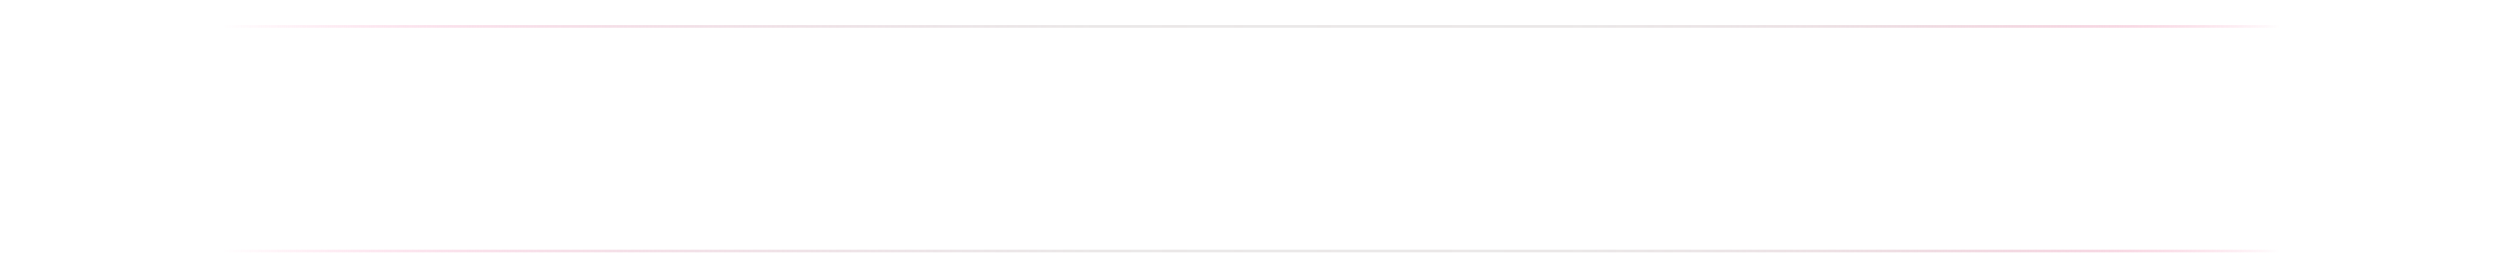 <?xml version="1.0" encoding="UTF-8"?>
<svg id="Layer_2" data-name="Layer 2" xmlns="http://www.w3.org/2000/svg" xmlns:xlink="http://www.w3.org/1999/xlink" viewBox="0 0 946.17 105">
  <defs>
    <style>
      .cls-1 {
        fill: none;
      }

      .cls-1, .cls-2, .cls-3, .cls-4 {
        stroke-width: 0px;
      }

      .cls-2 {
        fill: url(#linear-gradient);
      }

      .cls-3 {
        fill: url(#linear-gradient-2);
      }

      .cls-4 {
        fill: #fff;
      }

      .cls-5 {
        filter: url(#outer-glow-1);
      }
    </style>
    <linearGradient id="linear-gradient" x1="83.58" y1="10" x2="862.58" y2="10" gradientUnits="userSpaceOnUse">
      <stop offset="0" stop-color="#ff9dc6" stop-opacity="0"/>
      <stop offset=".02" stop-color="#fda3c8" stop-opacity=".09"/>
      <stop offset=".07" stop-color="#f8b3d0" stop-opacity=".3"/>
      <stop offset=".12" stop-color="#f4c1d6" stop-opacity=".49"/>
      <stop offset=".17" stop-color="#f1cddb" stop-opacity=".64"/>
      <stop offset=".23" stop-color="#eed7e0" stop-opacity=".77"/>
      <stop offset=".29" stop-color="#ecdee3" stop-opacity=".87"/>
      <stop offset=".35" stop-color="#ebe3e6" stop-opacity=".94"/>
      <stop offset=".42" stop-color="#eae7e7" stop-opacity=".99"/>
      <stop offset=".51" stop-color="#eae8e8"/>
      <stop offset=".66" stop-color="#eae7e7" stop-opacity=".99"/>
      <stop offset=".73" stop-color="#eae3e5" stop-opacity=".96"/>
      <stop offset=".78" stop-color="#ebdde1" stop-opacity=".9"/>
      <stop offset=".82" stop-color="#ebd5dc" stop-opacity=".83"/>
      <stop offset=".86" stop-color="#edcad6" stop-opacity=".72"/>
      <stop offset=".9" stop-color="#eebcce" stop-opacity=".6"/>
      <stop offset=".93" stop-color="#f0acc4" stop-opacity=".45"/>
      <stop offset=".96" stop-color="#f19ab9" stop-opacity=".27"/>
      <stop offset=".99" stop-color="#f485ad" stop-opacity=".08"/>
      <stop offset="1" stop-color="#f57da8" stop-opacity="0"/>
    </linearGradient>
    <linearGradient id="linear-gradient-2" y1="95" y2="95" xlink:href="#linear-gradient"/>
    <filter id="outer-glow-1" filterUnits="userSpaceOnUse">
      <feOffset dx="0" dy="0"/>
      <feGaussianBlur result="blur" stdDeviation="2"/>
      <feFlood flood-color="#000" flood-opacity=".69"/>
      <feComposite in2="blur" operator="in"/>
      <feComposite in="SourceGraphic"/>
    </filter>
  </defs>
  <g id="Layer_1-2" data-name="Layer 1">
    <g>
      <g>
        <rect class="cls-2" x="83.58" y="9.5" width="779" height="1"/>
        <rect class="cls-3" x="83.58" y="94.5" width="779" height="1"/>
      </g>
      <rect class="cls-1" width="946.17" height="105"/>
      <g class="cls-5">
        <path class="cls-4" d="M219.54,48.36c-.8.96-1.16,1.33-2.36,2.43-.9-1-1.83-1.7-3.32-2.63,2.69-2.06,4.22-3.86,4.99-5.88h-5.22v20.87h21.14c1.83,0,2.96-.07,3.85-.17v4.29c-.96-.13-2.06-.2-3.82-.2h-21.17v1.23h-4.59c.13-1.16.2-2.13.2-3.95v-22.53c0-1.53-.03-2.56-.13-3.56,1,.1,1.93.13,3.62.13h21.5c1.86,0,2.83-.07,3.96-.2v4.25c-1.13-.13-1.96-.17-3.82-.17h-14.96l3.59,1q-.13.23-.4.67c-.03.07-.07.13-.43.7h10.54c1.6,0,2.43-.03,3.29-.17v4.02c-1-.1-1.96-.13-3.26-.13h-4.95c-.07,1.6-.07,1.63-.17,2.63h7.01c1.53,0,2.23-.03,3.16-.17v4.09c-.86-.13-1.73-.17-3.29-.17h-5.65c1.03,1.3,2.23,2.16,3.99,2.86,1.56.6,3.32,1.03,5.38,1.33-.86,1.33-1.33,2.29-1.99,4.15-5.12-1.36-8.14-3.19-10.44-6.31-1.86,2.96-4.75,4.92-9.47,6.31-.7-1.6-1.4-2.73-2.36-3.82,2.39-.5,3.32-.8,4.75-1.56,1.69-.86,2.73-1.76,3.52-2.96h-3.79c-1.86,0-2.66.03-3.66.2v-4.15c1,.17,1.76.2,3.72.2h4.85c.07-.73.13-1.43.17-2.63h-3.99Z"/>
        <path class="cls-4" d="M265.51,65.44c0,1.1-.33,1.93-.96,2.29-.67.43-1.5.56-3.29.56-.86,0-1.2,0-3.22-.1-.13-1.43-.37-2.39-.8-3.46-1.5,1.46-2.46,2.26-4.22,3.32-.76-1.06-1.76-2.13-2.76-2.86,2.73-1.43,4.02-2.46,5.15-4.09-.2,0-.27,0-.53.03.1-.86.13-1.4.13-2.79v-2.86c-.56.37-.83.53-1.6,1.03-.3-.9-.43-1.2-.8-2.03-.56,6.45-1.66,9.6-4.75,13.66-1.13-1.53-1.73-2.16-3.12-3.32,2.13-2.49,2.99-4.59,3.59-8.71-.86.56-1.99,1.2-2.76,1.56-.17.1-.37.2-.56.33l-1.13-4.22c1.16-.2,2.73-.83,4.82-1.96.07-1.03.07-1.46.1-2.96l-2.29,1.69c-.73-2.49-1.33-3.95-2.53-6.11l2.76-1.89c.9,1.66,1.43,2.82,2.09,4.49q0-.86-.03-4.02c-.03-2.49-.03-2.76-.2-3.95,1.1.13,2.33.17,4.22.17h6.28v-.17c0-.83-.07-1.33-.17-1.93h4.89c-.13.6-.17.96-.17,2.09h7.51c1.93,0,3.02-.03,4.19-.17v3.85c-1.3-.1-2.06-.13-3.69-.13h-6.81c-.2.6-.27.8-.5,1.43h7.05c1.69,0,2.43-.03,3.52-.17v3.62c-.96-.13-1.56-.17-2.92-.17l2.63,1.53c-1.16,1.16-1.5,1.46-2.33,2.16,1.33.67,2.03.93,3.62,1.36-.83,1.5-1.13,2.19-1.6,3.76-1.2-.56-1.6-.8-2.39-1.26v3.26c0,1.56,0,1.99.1,2.82-.56-.03-.9-.07-1.79-.1,1.79,1.79,2.76,2.46,5.32,3.62-1.5,1.66-1.89,2.19-2.49,3.32-2.86-1.69-4.05-2.69-6.41-5.35l3.02-1.6h-4.15v4.39ZM252.88,47.53c-.03,2.13-.03,3.26-.13,5.05.96-.47,1.4-.73,2.26-1.3-.83-.96-1.2-1.33-2.06-2.09l2.19-1.66h-2.26ZM260.35,44.24c.27-.66.33-.86.47-1.43h-7.94v1.43h7.48ZM255.44,47.53c1,.83,1.16.96,1.93,1.79.67-.73.93-1.03,1.4-1.79h-3.32ZM259.06,62.59c-.73.96-1,1.26-1.56,1.86,1.06.13,1.93.2,2.56.2,1.13,0,1.26-.1,1.26-.73v-2.86h-3.62c-.76,0-1.16,0-1.76.03l3.12,1.5ZM258.89,54.44h9.11v-1.23h-9.11v1.23ZM258.89,58.27h9.11v-1.26h-9.11v1.26ZM265.77,50.29c-.9-1-1.2-1.36-2.13-2.76h-.86c-.66,1.2-1.13,1.89-1.79,2.76h4.79ZM267.6,47.53c.66.83,1.1,1.26,2.09,2.03.86-.76,1.5-1.43,1.89-2.03h-3.99Z"/>
        <path class="cls-4" d="M298.57,43.08h-8.77v2.82c0,7.54-.47,11.73-1.76,15.42-.9,2.69-1.96,4.49-4.02,6.78-1.06-1.46-1.63-2.09-3.12-3.49,2.46-2.46,3.52-4.65,4.25-8.61-1,.6-1.63.96-2.76,1.53-.3.17-.47.27-.86.5l-1.1-4.22c1.16-.2,2.96-.93,5.18-2.13.07-1.26.1-1.79.1-3.26l-2.69,1.93c-.73-2.49-1.36-3.96-2.56-5.98l2.82-1.93c1.23,2.19,1.76,3.26,2.46,5.25v-1.66l-.03-3.19c0-2.19-.03-2.43-.2-3.62,1.1.13,2.36.17,4.29.17h6.58c0-1.16-.03-1.53-.17-2.26h4.85c-.1.66-.13,1.06-.13,2.26h6.75c1.69,0,2.92-.07,4.12-.2v4.02c-1.03-.1-2.26-.13-4.05-.13h-5.42v1.23h5.12c1.63,0,2.09,0,2.92-.1-.07.93-.1,1.53-.1,2.92v5.75c0,1.56.03,2.53.1,3.32-.93-.07-1.5-.1-2.96-.1h-5.08v1.26h3.06c1.03,0,1.73-.03,2.29-.1l2.36,2.33q-.57.47-1.56,1.33c-.96.83-2.73,2.06-4.15,2.89,2.36.53,4.45.76,8.14.83-.66,1.26-1.06,2.36-1.46,3.85-4.69-.5-7.88-1.23-11.07-2.59-3.29,1.26-6.35,1.93-11.5,2.56-.37-1.43-.66-2.19-1.5-3.79,4.09-.13,6.02-.37,8.94-1-1.6-1.13-2.03-1.53-3.72-3.26-1.3,0-1.66.03-2.39.1v-3.26c.83.1,1.26.1,2.96.1h5.85v-1.26h-4.72c-1.4,0-1.99.03-2.92.1.1-.83.1-1.33.1-2.92v-6.15c0-1.6,0-2.09-.1-2.92,1,.1,1.43.1,2.92.1h4.72v-1.23ZM294.82,47.2v1.56h3.76v-1.56h-3.76ZM294.82,51.62v1.6h3.76v-1.6h-3.76ZM297.04,60.43c1.03.86,1.83,1.36,3.12,1.99,1.36-.56,2.13-1,3.69-1.99h-6.81ZM306.42,48.76v-1.56h-4.09v1.56h4.09ZM306.42,53.21v-1.6h-4.09v1.6h4.09Z"/>
        <path class="cls-4" d="M338.55,58.83c-5.62,4.12-11.73,7.15-18.71,9.24-.66-1.63-1.23-2.66-2.16-3.92,6.31-1.6,10.8-3.46,15.69-6.55q-6.41.7-13.16,1.2c-.76.07-1.06.1-1.66.2l-.53-4.19c.43.03.9.07,1.33.07q.2,0,3.02-.1v-11.53c0-1.36-.03-2.36-.13-3.36,1.06.13,1.96.17,3.92.17h2.43c.56-.96,1-1.99,1.33-3.16l4.72.5c-.6,1.16-.96,1.83-1.43,2.66h5.78c2.03,0,2.99-.03,3.86-.13-.1,1.03-.17,2.16-.17,3.89v6.15c1.2-1.33,1.93-2.26,2.53-3.16l2.79,3.16c-.63.63-.9.9-1.73,1.83-1,1.16-2.16,2.36-3.59,3.66v9.04c0,1.5-.47,2.39-1.53,2.89-.73.33-1.96.5-3.85.5-.76,0-1.53,0-3.42-.07-.13-1.4-.47-2.59-1.13-4.22,2.09.23,3.19.3,4.45.3.96,0,1.36-.17,1.36-.6v-4.45ZM338.55,43.54h-12v1.5h12v-1.5ZM326.56,49.63h12v-1.53h-12v1.53ZM326.56,54.61q6.71-.37,12-.83v-1.1h-12v1.93Z"/>
        <path class="cls-4" d="M364.71,52.78c0,2.49-1.99,4.49-4.49,4.49s-4.49-1.99-4.49-4.49,1.99-4.49,4.49-4.49,4.49,1.99,4.49,4.49Z"/>
        <path class="cls-4" d="M400.3,43.81c-.47.53-.5.6-1.06,2.26-2.19,6.41-4.75,10.9-8.27,14.56-2.92,3.02-6.55,5.45-11.27,7.61-1.13-1.96-1.69-2.66-3.29-4.15,2.76-1.1,4.39-1.89,6.35-3.12,2.23-1.4,3.59-2.49,5.25-4.29-2.26-1.89-4.02-3.12-6.51-4.45l3.02-3.56c2.92,1.63,4.49,2.62,6.38,4.12,1.43-2.19,2.43-4.32,3.26-6.91l-9.74.1c-2.03,3.32-4.35,6.05-7.68,8.91-1.36-1.53-2.03-2.03-4.02-3.19,3.79-2.92,6.25-5.72,8.31-9.5.96-1.76,1.6-3.29,1.93-4.65l5.08,1.06c-.33.6-.43.76-.86,1.73-.3.6-.4.83-.73,1.43l8.77-.07c.46,0,.83-.03,1.3-.1-.6-1.2-1-1.89-1.86-3.09l2.89-.96c1.33,1.76,1.83,2.63,2.49,4.32l-1.26.47,1.53,1.5ZM401.7,36.43c1.03,1.33,1.83,2.69,2.43,4.19l-2.86,1.16c-.56-1.5-1.36-2.92-2.39-4.39l2.83-.96Z"/>
        <path class="cls-4" d="M434.27,41.28c-.7.6-.76.66-1.26,1.2-2.53,2.63-5.05,4.82-7.78,6.78v13.09c0,2.66.03,3.79.17,4.92h-5.48c.17-1.26.2-2.09.2-4.82v-10.1c-3.46,2.06-5.35,2.92-11.37,5.15-.9-2.06-1.3-2.73-2.69-4.52,6.71-1.86,12.26-4.59,17.51-8.64,2.92-2.26,5.15-4.49,6.15-6.15l4.55,3.09Z"/>
        <path class="cls-4" d="M457.6,59.36h7.21c2.96,0,3.59-.03,4.95-.23v4.92c-1.26-.1-2.69-.17-4.85-.17h-19.28c-2.16,0-3.06.03-4.82.17v-4.92c1.5.2,2.43.23,4.89.23h6.78v-13.19h-4.39c-2.19,0-3.26.03-4.79.17v-4.85c1.6.2,2.49.23,4.89.23h14.09c2.56,0,3.56-.03,4.95-.23v4.85q-1.06-.13-4.85-.17h-4.79v13.19Z"/>
        <path class="cls-4" d="M481.29,45.9c1.46,2.73,2.13,4.39,3.29,8.14l-4.45,1.36c-.9-3.62-1.53-5.35-2.99-8.31l4.15-1.2ZM500.54,46.3c-.2.56-.23.66-.5,1.86-.96,4.49-2.39,8.14-4.35,11-2.36,3.39-5.32,5.75-10.57,8.41-1.03-1.76-1.5-2.36-3.16-3.95,2.53-.96,3.96-1.73,5.85-3.06,3.86-2.79,6.05-6.21,7.41-11.53.4-1.63.56-2.73.6-3.82l4.72,1.1ZM488.51,44.54c1.76,3.36,2.39,4.85,3.22,7.88l-4.35,1.33c-.63-2.63-1.69-5.48-2.99-8.08l4.12-1.13Z"/>
        <path class="cls-4" d="M511.8,67.17c.17-1.26.2-2.43.2-4.69v-19.67c0-2.36-.03-3.29-.2-4.45h5.42c-.17,1.26-.2,2.03-.2,4.45v5.05c5.15,1.76,9.7,3.82,15.12,6.98l-2.73,4.79c-2.96-2.03-7.31-4.39-11.13-6.05-.63-.27-.76-.33-1.26-.6v9.57c0,2.13.07,3.36.2,4.62h-5.42Z"/>
        <path class="cls-4" d="M547.43,39.19c-.7,1.4-1.69,6.11-2.19,10.1-.27,2.16-.4,4.49-.43,6.41,0,.66-.03,1.96-.03,2.49.73-1.79.96-2.39,1.5-3.46l2.82,1.13c-1.76,3.49-2.99,7.61-2.99,10.14,0,.13.03.47.07,1.06l-4.75.23c-.03-.43-.03-.63-.13-1.33-.67-4.42-.9-7.34-.9-10.9,0-3.12.2-6.08.63-8.94q.13-1,.8-4.59c.27-1.36.37-2.09.4-2.82l5.22.47ZM549.19,44.81c1.46.33,3.49.5,6.21.5.93,0,1.53,0,2.66-.03q0-2.46-.03-4.69c0-.63-.03-1.33-.13-1.73h4.92c-.2,1.1-.23,2.46-.23,6.08,2.19-.27,3.99-.63,5.38-1.1l.17,4.52c-.4.03-.47.03-1.3.2-1.16.27-2.46.47-4.22.67.03,2.69.07,3.42.33,7.68,2.46,1.16,3.42,1.69,5.08,2.89.5.33.6.4.96.63l-1.83,4.79c-.76-.93-2.36-2.19-4.29-3.42.03.3.03.37.03.56,0,2.92-2.66,4.79-6.88,4.79-4.59,0-7.38-2.19-7.38-5.78s2.89-5.95,7.28-5.95c.9,0,1.46.07,2.39.27-.03-1.13-.1-2.63-.2-6.15-.96.03-1.53.03-2.26.03-1.2,0-4.15-.1-5.58-.2q-.53-.03-.96-.03s-.1,0-.2.03l.07-4.55ZM556,59.46c-1.76,0-2.92.73-2.92,1.86,0,1.06,1,1.73,2.63,1.73,1.93,0,2.76-.73,2.76-2.39,0-.3,0-.7-.03-.7-.96-.37-1.53-.5-2.43-.5Z"/>
        <path class="cls-4" d="M604.62,46.57c0,.75-.24,1.27-.73,1.55-.49.28-1.06.42-1.73.42h-18.71c0,.8-.02,1.6-.05,2.41-.03.81-.07,1.61-.12,2.41-.09,1.99-.31,3.98-.67,5.97-.35,1.98-1.1,3.83-2.23,5.53-.2.29-.43.58-.7.86-.27.29-.52.56-.76.83-.13.13-.38.34-.73.61-.35.28-.72.53-1.1.76-.38.23-.65.35-.83.35-.07,0-.14-.03-.22-.08-.08-.06-.12-.12-.12-.18,0-.04.07-.17.2-.38.13-.21.31-.47.53-.78.18-.24.35-.55.53-.93.18-.38.29-.61.33-.7.6-1.28,1.03-2.74,1.3-4.35.27-1.62.44-3.26.52-4.94.08-1.67.12-3.2.12-4.57v-1.66c0-.55-.01-1.11-.03-1.66-.22.16-.59.34-1.1.56-.51.22-1.03.41-1.56.56-.53.16-.94.23-1.23.23-.09,0-.19-.02-.32-.07-.12-.04-.18-.13-.18-.27,0-.11.04-.2.13-.27.09-.07.17-.12.23-.17.31-.24.61-.5.9-.76.29-.27.58-.53.86-.8.91-.86,1.82-1.83,2.74-2.89s1.79-2.16,2.63-3.29c.83-1.13,1.55-2.23,2.14-3.29.49.18.97.34,1.46.5.49.16.97.32,1.46.5.24.09.49.17.73.23.24.07.48.16.7.27.09.02.18.07.27.13.09.07.13.16.13.27,0,.13-.14.36-.43.68-.29.32-.6.64-.93.95-.33.31-.56.53-.7.66h8.51c.15,0,.29.03.42.1.12.07.18.19.18.37,0,.13-.03.24-.1.32s-.13.17-.2.28c-1.24,1.66-2.75,3.05-4.52,4.15h8.77c-.04-.18-.07-.32-.07-.43,0-.62.2-1.1.61-1.45.41-.34.9-.52,1.48-.52s1.11.17,1.53.5c.42.33.63.82.63,1.46ZM585.91,43.18c-.75.69-1.53,1.36-2.34,2.01-.81.65-1.65,1.26-2.51,1.81h7.41c.35-.58.73-1.21,1.13-1.89.4-.69.72-1.33.96-1.93h-4.65ZM604.96,63.05c0,.44-.15.85-.45,1.23-.3.38-.66.71-1.08,1-.42.29-.81.51-1.16.66-1.35.6-2.82,1-4.42,1.2-1.6.2-3.12.3-4.59.3s-2.73-.2-3.85-.6c-1.13-.4-2.02-1.07-2.68-2.01-.65-.94-.98-2.2-.98-3.77s.02-3.1.05-4.65c.03-1.55.09-3.1.18-4.65h13.79c0,.8-.03,1.6-.08,2.41-.06.81-.12,1.61-.18,2.41-.07.84-.22,1.6-.45,2.28-.23.68-.61,1.21-1.13,1.6s-1.28.58-2.28.58c-.38,0-.86-.15-1.46-.45-.6-.3-1.19-.65-1.76-1.05-.58-.4-1.02-.72-1.33-.96-.13-.09-.2-.19-.2-.3,0-.15.08-.23.23-.23.02,0,.04,0,.07.02.02.01.04.02.07.02.44.11.91.23,1.41.35.5.12.99.18,1.48.18.58,0,.97-.19,1.2-.58.22-.39.34-.83.37-1.31.02-.58.04-1.16.05-1.75.01-.59.03-1.17.05-1.74h-6.05c-.04,1.22-.08,2.43-.12,3.64s-.05,2.42-.05,3.64c0,1.68.38,2.9,1.13,3.66.75.75,1.97,1.13,3.66,1.13,2.26,0,4.52-.29,6.78-.86-.16-.18-.29-.38-.4-.61-.11-.23-.17-.47-.17-.71,0-.62.24-1.12.73-1.5.49-.38,1.02-.56,1.6-.56.62,0,1.11.18,1.48.55.37.37.55.86.55,1.48Z"/>
        <path class="cls-4" d="M641.45,48.83c0,.42-.14.76-.43,1.03-.29.27-.64.4-1.06.4-1,0-1.94-.24-2.83-.71-.89-.48-1.72-1.01-2.49-1.61-.4.35-.84.53-1.33.53h-2.39c0,.47,0,.93-.02,1.38-.01.45-.02.91-.02,1.38h6.68v3.49c0,1.04-.22,1.84-.66,2.39-.44.55-1.02.94-1.73,1.15-.71.21-1.47.33-2.29.35-.82.02-1.62.02-2.39,0-.02.22-.06.45-.1.7-.04.24-.11.49-.2.73.38-.15.76-.3,1.15-.45.39-.14.77-.28,1.15-.42.58,1.33,1.31,2.68,2.19,4.05.89,1.37,1.87,2.55,2.96,3.52.29-.78.86-1.16,1.73-1.16.44,0,.81.15,1.1.47.29.31.43.69.43,1.13,0,.4-.16.73-.48,1-.32.27-.67.4-1.05.4-.95,0-1.91-.22-2.86-.65s-1.87-.99-2.74-1.68c-.88-.69-1.68-1.43-2.41-2.24-.73-.81-1.35-1.58-1.86-2.31-.53,1.2-1.28,2.2-2.24,3.01-.96.81-2.03,1.47-3.21,1.99-1.17.52-2.37.91-3.59,1.18-.31.09-.67.17-1.08.25-.41.08-.78.12-1.11.12-.09,0-.17-.03-.25-.08-.08-.06-.12-.13-.12-.22,0-.07.05-.12.15-.17s.17-.08.22-.1c.51-.2,1.01-.41,1.5-.63.49-.22.96-.48,1.43-.76,1.51-.91,2.73-1.99,3.66-3.24.93-1.25,1.57-2.73,1.93-4.44-.93,0-1.86,0-2.77.02-.92.01-1.84.03-2.78.05v-7.44h5.88v-2.76h-3.66v-1c-.22.2-.57.45-1.05.75-.48.3-.96.58-1.46.83-.5.25-.89.45-1.18.58.29.55.49,1.14.61,1.74.12.61.18,1.24.18,1.88,0,2.59-1.16,4.43-3.49,5.52-.27.13-.62.25-1.06.35s-.82.15-1.13.15c-.09,0-.18-.02-.28-.07-.1-.04-.15-.12-.15-.23s.07-.21.2-.3c.38-.22.7-.44.96-.66.27-.22.5-.53.7-.93.29-.55.47-1.16.55-1.83.08-.66.12-1.31.12-1.93,0-1.11-.18-2.1-.53-2.99s-.95-1.68-1.79-2.39c-.11-.07-.17-.14-.17-.23,0-.04.02-.09.07-.13.15-.31.3-.63.43-.96.38-.91.67-1.85.88-2.82.21-.97.38-1.94.52-2.89h-2.03v26.72h-3.59v-28.08h9.64c.22,0,.33.13.33.4,0,.24-.07.57-.2.98-.13.41-.28.82-.45,1.23-.17.41-.3.74-.42.98-.29.69-.65,1.34-1.08,1.96s-.89,1.22-1.38,1.79c.4.29.78.6,1.15.93.37.33.69.71.98,1.13,1-.95,1.94-2.1,2.82-3.46.89-1.35,1.68-2.77,2.38-4.25.7-1.48,1.23-2.88,1.61-4.19l4.22,1.46c-.09.29-.21.56-.35.81-.14.25-.29.5-.45.75.47-.22.92-.43,1.38-.63.45-.2.91-.39,1.38-.56.24-.02.43,0,.55.08.12.08.23.23.32.45.13.27.25.54.37.81.11.28.22.55.33.81.33.69.75,1.51,1.25,2.48.5.96,1.04,1.89,1.63,2.77.59.89,1.16,1.58,1.71,2.09.13-.31.34-.58.61-.8.28-.22.59-.33.95-.33.44,0,.79.17,1.05.5.25.33.38.7.38,1.1ZM632.57,45.97c-.55-.71-1.06-1.45-1.51-2.21-.45-.76-.89-1.55-1.31-2.34-.29.16-.56.34-.83.56-.27.22-.51.45-.73.7-.18.22-.35.45-.53.68-.18.23-.35.46-.53.68-.42.51-.87,1.01-1.35,1.5-.48.49-.97.95-1.48,1.4h7.48c.11-.47.38-.79.8-.96ZM627.09,52.65h-2.43v4.59h2.33c.07-.67.1-1.33.1-1.99v-2.59ZM633.77,52.65h-2.89c-.02.75-.04,1.51-.07,2.28-.02.76-.06,1.53-.1,2.31.47,0,.94-.03,1.41-.1.48-.07.87-.23,1.18-.5.31-.27.47-.7.47-1.3v-2.69Z"/>
        <path class="cls-4" d="M671.69,49.53c0,.62-.11,1.16-.33,1.63-.16.38-.4.79-.73,1.23-.33.44-.71.82-1.13,1.13-.42.31-.86.46-1.33.46-.2,0-.3-.1-.3-.3,0-.4.03-.8.1-1.2.07-.4.1-.8.1-1.2,0-.15-.14-.28-.42-.38-.28-.1-.58-.18-.9-.23-.32-.06-.54-.08-.65-.08-1.53,0-2.99.22-4.37.66-1.38.44-2.73,1.05-4.04,1.83-1.06.62-2.16,1.35-3.29,2.18-1.13.83-2.09,1.7-2.89,2.61-.73.84-1.47,1.72-2.23,2.63-.09.09-.18.19-.28.3-.1.11-.23.17-.38.17-.13,0-.33-.09-.6-.28-.27-.19-.55-.41-.85-.66-.3-.25-.55-.51-.75-.76-.2-.25-.3-.45-.3-.58,0-.18.1-.34.3-.48.2-.14.35-.26.47-.35.55-.4,1.15-.78,1.78-1.13s1.2-.78,1.71-1.26c.42-.42.83-.97,1.23-1.65.4-.68.71-1.28.93-1.81.46-1.04.85-2.13,1.16-3.26.31-1.13.58-2.25.8-3.36l-6.35.17v-1.43l6.51-.2c.11-.8.19-1.61.23-2.43.04-.82.09-1.64.13-2.46l4.12.66c0,.71-.07,1.41-.2,2.11-.13.7-.29,1.38-.47,2.04l3.92-.17c-.04-.13-.07-.27-.07-.4,0-.49.21-.91.63-1.28.42-.37.86-.55,1.33-.55s.94.15,1.35.45c.41.3.61.7.61,1.21,0,.58-.18,1.02-.53,1.33-.35.31-.81.49-1.36.53l-6.31.3c-.47,1.51-1.05,2.99-1.74,4.45-.7,1.46-1.48,2.86-2.34,4.19.78-.51,1.57-1,2.38-1.48.81-.48,1.62-.92,2.44-1.35,1.51-.78,2.99-1.41,4.45-1.89,1.46-.49,3.06-.73,4.79-.73.18,0,.46.01.85.03.39.02.8.07,1.23.13s.8.17,1.11.32c.31.14.47.34.47.58ZM672.99,63.98c0,.16-.11.34-.33.55-.22.21-.48.41-.78.6-.3.19-.58.35-.85.48-.27.13-.44.2-.53.2-.11,0-.19-.09-.23-.27-.07-.24-.13-.49-.2-.73-.07-.24-.18-.48-.33-.7-.24-.35-.58-.73-1.01-1.13-.43-.4-.88-.77-1.35-1.13-.47-.35-.89-.63-1.26-.83v2.39c0,1.46-.47,2.58-1.4,3.34-.93.76-2.09,1.15-3.49,1.15-.66,0-1.36-.09-2.09-.28-.73-.19-1.41-.47-2.03-.85-.62-.38-1.12-.85-1.51-1.43-.39-.58-.58-1.25-.58-2.03,0-1.04.32-1.91.95-2.61s1.42-1.23,2.36-1.6,1.86-.55,2.74-.55h.85c.28,0,.56.01.85.03v-4.42h3.36v4.89c1.11.29,2.18.69,3.22,1.21,1.04.52,1.97,1.19,2.79,2.01.24.22.45.48.61.76.17.29.25.6.25.93ZM662.78,60.16c-.35-.07-.7-.1-1.03-.1-.6,0-1.22.1-1.88.3-.65.2-1.21.52-1.66.95s-.68,1.01-.68,1.75.28,1.3.83,1.78c.55.48,1.17.71,1.86.71.8,0,1.37-.19,1.73-.56.35-.38.58-.86.68-1.45.1-.59.15-1.19.15-1.81v-1.56Z"/>
        <path class="cls-4" d="M706.42,52.85c0,2.11-.39,3.93-1.18,5.47-.79,1.54-1.89,2.82-3.32,3.84s-3.12,1.83-5.07,2.43c-.4.11-.82.22-1.26.32-.44.1-.86.15-1.26.15-.09,0-.18-.03-.27-.08-.09-.06-.13-.13-.13-.22,0-.15.08-.25.23-.3.11-.09.23-.14.37-.17.69-.31,1.36-.65,2.01-1.03.65-.38,1.27-.81,1.84-1.3,1.35-1.13,2.35-2.5,3.01-4.1.65-1.61.98-3.27.98-5,0-1.51-.32-2.86-.95-4.07s-1.51-2.16-2.64-2.86c-1.13-.7-2.47-1.05-4.02-1.05-1.22,0-2.38.28-3.49.85-1.11.56-2.08,1.32-2.92,2.26-.84.94-1.51,1.99-1.99,3.14-.49,1.15-.73,2.33-.73,3.52,0,.2,0,.4-.02.6-.01.2-.02.4-.02.6,0,.29.02.64.07,1.06.04.42.16.79.35,1.1.19.31.49.47.91.47.38,0,.81-.27,1.3-.8.49-.53.99-1.21,1.51-2.03.52-.82,1.02-1.67,1.5-2.56.48-.89.89-1.7,1.23-2.44.34-.74.59-1.28.75-1.61l3.42,2.16c-.31.62-.74,1.34-1.3,2.16-.55.82-1.19,1.65-1.91,2.49-.72.84-1.48,1.62-2.28,2.34-.8.72-1.6,1.3-2.41,1.75-.81.44-1.59.66-2.34.66-.93,0-1.7-.3-2.29-.91-.6-.61-1.04-1.35-1.31-2.21-.28-.86-.42-1.69-.42-2.49,0-1.73.38-3.31,1.13-4.74.75-1.43,1.77-2.66,3.04-3.69,1.27-1.03,2.7-1.82,4.27-2.38,1.57-.55,3.17-.83,4.79-.83,1.99,0,3.81.35,5.45,1.05,1.64.7,2.95,1.75,3.92,3.14.97,1.4,1.46,3.17,1.46,5.32Z"/>
        <path class="cls-4" d="M737.13,45.37c0,.93-.24,1.78-.71,2.54-.48.76-1.07,1.44-1.78,2.03-.71.59-1.43,1.11-2.16,1.58-.95.62-1.61,1.36-1.98,2.23s-.55,1.85-.55,2.96c0,.42.02.84.05,1.26.03.42.05.84.05,1.26,0,.22-.08.4-.23.55-.16.14-.35.22-.6.22-.18,0-.35-.14-.52-.42-.17-.28-.31-.61-.43-1-.12-.39-.22-.75-.3-1.1-.08-.34-.12-.59-.12-.75,0-.98.05-1.91.15-2.79.1-.89.42-1.75.95-2.59.4-.64.87-1.28,1.41-1.93.54-.64,1.02-1.31,1.45-2.01s.63-1.46.63-2.28c0-.58-.11-1.15-.33-1.71-.22-.56-.55-1.04-.98-1.43s-.97-.58-1.61-.58c-.49,0-.98.12-1.48.35-.5.23-.91.53-1.25.88-.22.22-.44.53-.66.93-.22.4-.33.76-.33,1.1,0,.4.09.7.28.9.19.2.41.33.66.4.25.07.48.13.66.2.19.07.28.17.28.3,0,.33-.14.61-.43.85-.29.23-.64.42-1.05.56-.41.14-.82.25-1.23.32-.41.07-.74.1-.98.1-.58,0-1.06-.22-1.45-.65-.39-.43-.58-.92-.58-1.48,0-1.02.24-1.91.73-2.68.49-.76,1.13-1.41,1.93-1.93.8-.52,1.67-.91,2.61-1.18.94-.27,1.86-.4,2.74-.4s1.68.09,2.53.28c.84.19,1.61.49,2.31.91.7.42,1.26.98,1.68,1.66.42.69.63,1.53.63,2.53ZM731.98,64.38c0,.75-.27,1.39-.81,1.91-.54.52-1.18.78-1.91.78s-1.37-.26-1.91-.78c-.54-.52-.81-1.16-.81-1.91s.27-1.4.8-1.93,1.17-.8,1.93-.8,1.4.27,1.93.8.8,1.17.8,1.93Z"/>
      </g>
    </g>
  </g>
</svg>